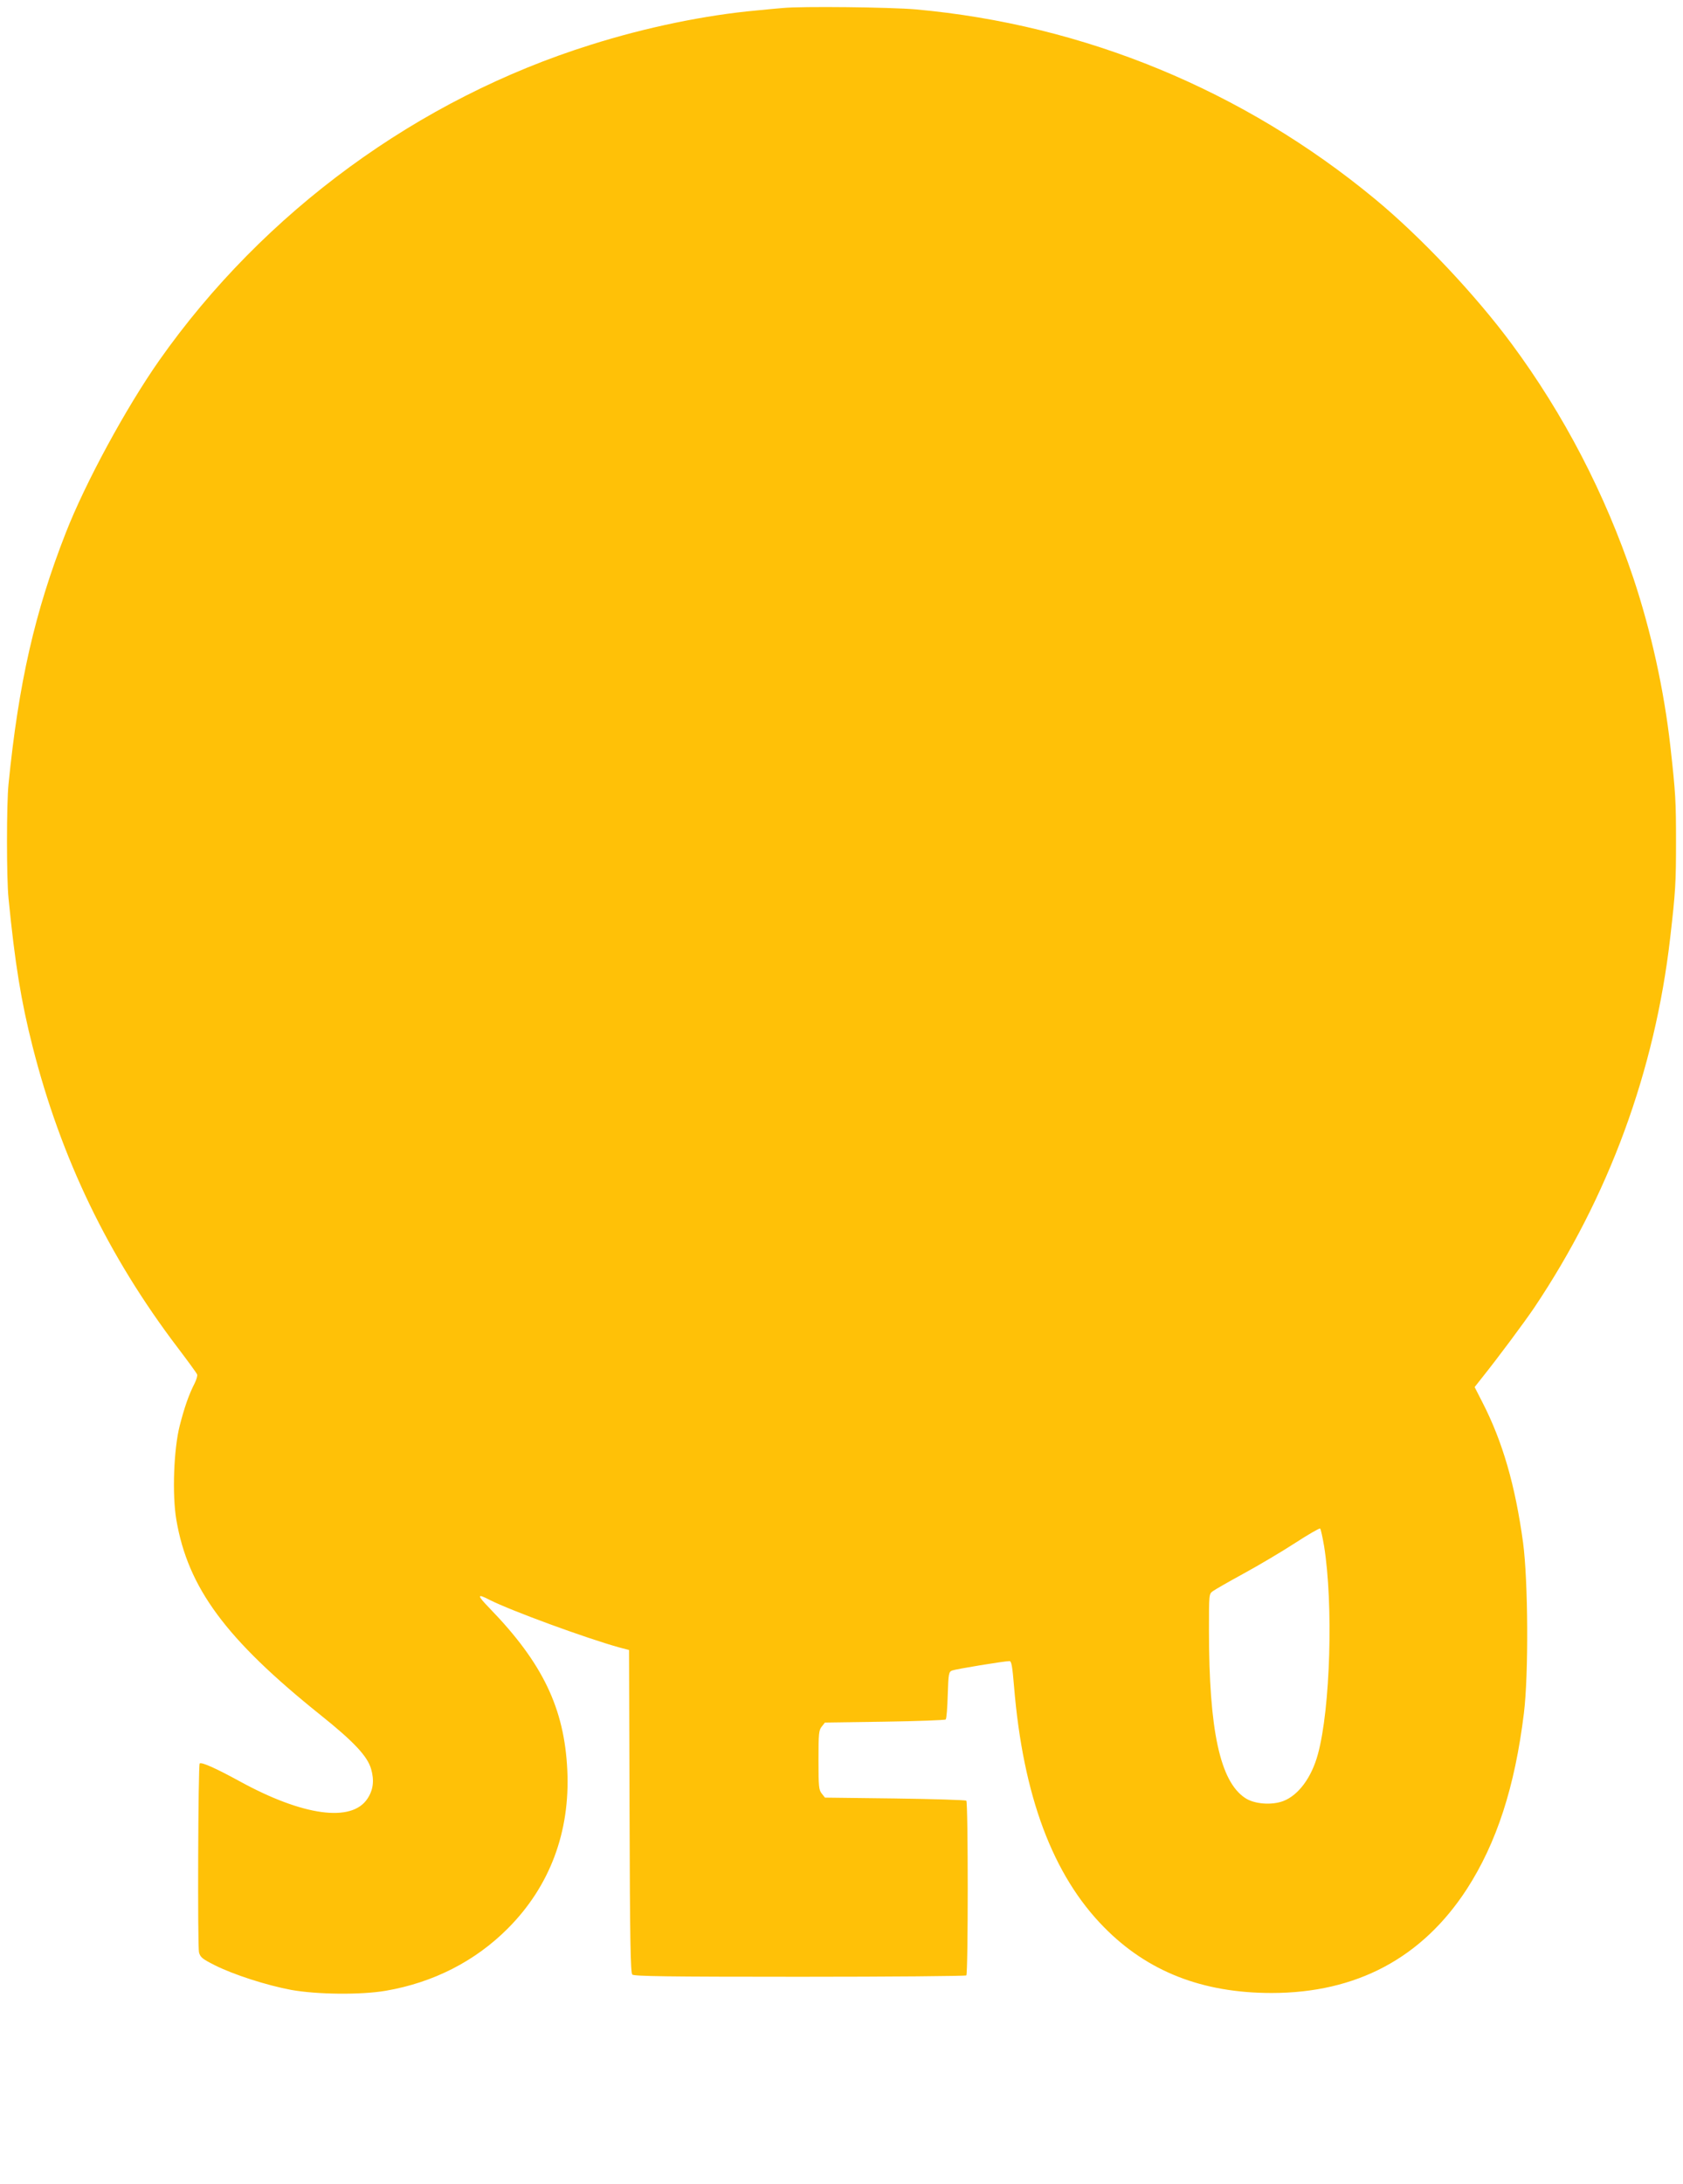 <?xml version="1.0" standalone="no"?>
<!DOCTYPE svg PUBLIC "-//W3C//DTD SVG 20010904//EN"
 "http://www.w3.org/TR/2001/REC-SVG-20010904/DTD/svg10.dtd">
<svg version="1.0" xmlns="http://www.w3.org/2000/svg"
 width="987pt" height="1280pt" viewBox="0 0 987 1280"
 preserveAspectRatio="xMidYMid meet">
<g transform="translate(0,1280) scale(0.1,-0.1)"
fill="#ffc107" stroke="none">
<path d="M4590 12753 c-19 -1 -87 -8 -150 -14 -301 -27 -651 -99 -974 -201
-1012 -316 -1919 -979 -2532 -1850 -195 -278 -433 -716 -548 -1010 -182 -464
-277 -882 -336 -1473 -12 -116 -12 -554 0 -670 38 -385 74 -604 141 -868 166
-654 443 -1228 851 -1765 60 -79 112 -150 114 -157 3 -7 -4 -31 -15 -53 -34
-66 -60 -142 -87 -247 -35 -137 -45 -403 -20 -551 68 -400 290 -700 847 -1146
195 -156 273 -240 295 -314 20 -68 13 -124 -21 -175 -92 -141 -378 -102 -750
102 -139 76 -224 114 -234 104 -9 -10 -13 -1069 -4 -1107 8 -29 19 -38 92 -75
109 -55 304 -118 449 -145 150 -27 408 -30 554 -5 280 48 526 174 717 366 245
246 365 564 348 926 -17 363 -144 628 -455 949 -76 78 -76 89 -1 50 124 -63
566 -225 761 -279 l57 -15 3 -945 c2 -758 6 -947 16 -957 10 -10 200 -13 982
-13 532 0 972 4 977 8 11 11 11 1013 0 1024 -5 4 -193 10 -419 13 l-410 5 -19
24 c-17 21 -19 41 -19 196 0 155 2 175 19 196 l19 24 350 5 c193 3 354 9 358
13 5 4 10 69 12 143 4 127 6 136 26 144 20 8 305 55 336 55 12 0 17 -30 27
-150 53 -641 227 -1105 528 -1410 255 -259 576 -385 982 -385 498 0 883 205
1146 610 174 270 281 597 334 1030 28 227 25 776 -5 1000 -46 336 -120 592
-239 823 l-45 88 41 52 c94 117 253 331 309 414 436 650 707 1385 797 2168 31
269 34 322 34 560 0 237 -2 284 -33 560 -37 331 -114 678 -217 987 -166 494
-408 960 -714 1373 -213 288 -535 629 -803 850 -770 636 -1704 1021 -2692
1110 -148 13 -670 19 -780 8z m3175 -9013 c55 -341 37 -953 -36 -1220 -37
-137 -114 -241 -203 -275 -68 -26 -171 -18 -224 18 -147 97 -212 397 -212 984
0 209 0 212 23 228 12 9 94 56 182 104 88 48 223 128 300 178 77 50 143 88
147 85 4 -4 14 -50 23 -102z"/>
</g>
</svg>
